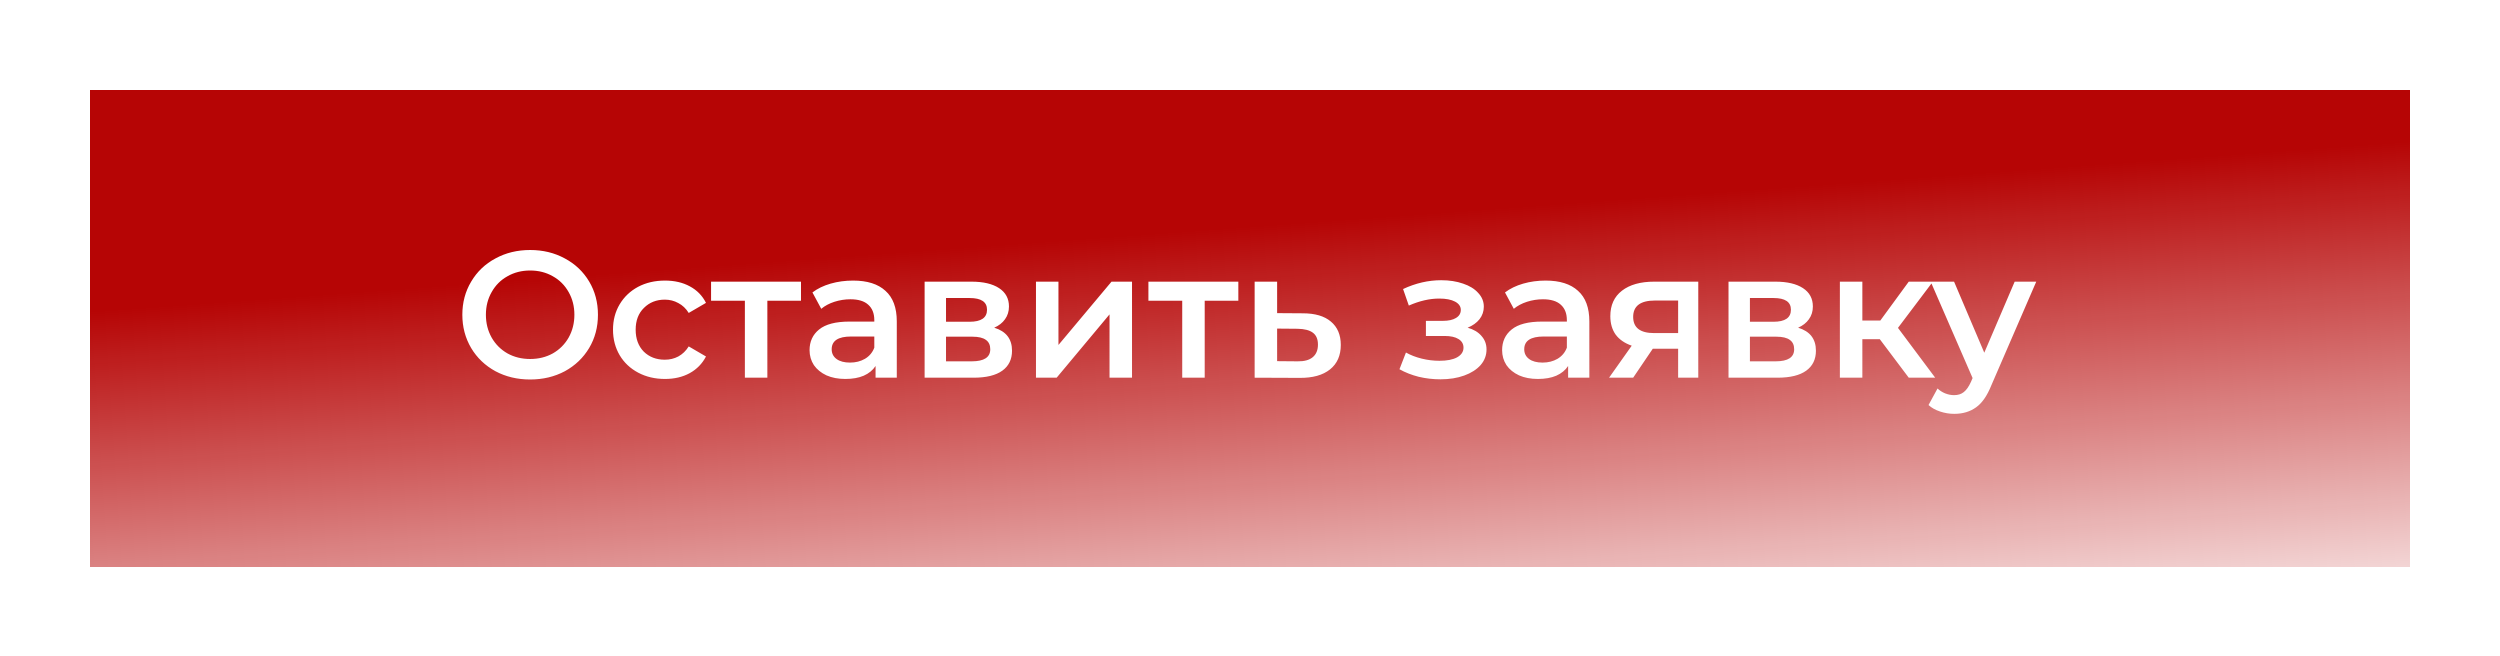 <?xml version="1.0" encoding="UTF-8"?> <svg xmlns="http://www.w3.org/2000/svg" width="278" height="73" viewBox="0 0 278 73" fill="none"> <g filter="url(#filter0_d_22_42)"> <rect x="10" y="9" width="258" height="53" fill="url(#paint0_linear_22_42)" shape-rendering="crispEdges"></rect> </g> <path d="M58.952 42.2C57.525 42.2 56.238 41.893 55.092 41.28C53.945 40.653 53.045 39.793 52.392 38.7C51.738 37.593 51.412 36.36 51.412 35C51.412 33.64 51.738 32.413 52.392 31.32C53.045 30.213 53.945 29.353 55.092 28.74C56.238 28.113 57.525 27.8 58.952 27.8C60.378 27.8 61.665 28.113 62.812 28.74C63.958 29.353 64.858 30.207 65.512 31.3C66.165 32.393 66.492 33.627 66.492 35C66.492 36.373 66.165 37.607 65.512 38.7C64.858 39.793 63.958 40.653 62.812 41.28C61.665 41.893 60.378 42.2 58.952 42.2ZM58.952 39.92C59.885 39.92 60.725 39.713 61.472 39.3C62.218 38.873 62.805 38.287 63.232 37.54C63.658 36.78 63.872 35.933 63.872 35C63.872 34.067 63.658 33.227 63.232 32.48C62.805 31.72 62.218 31.133 61.472 30.72C60.725 30.293 59.885 30.08 58.952 30.08C58.018 30.08 57.178 30.293 56.432 30.72C55.685 31.133 55.098 31.72 54.672 32.48C54.245 33.227 54.032 34.067 54.032 35C54.032 35.933 54.245 36.78 54.672 37.54C55.098 38.287 55.685 38.873 56.432 39.3C57.178 39.713 58.018 39.92 58.952 39.92ZM73.946 42.14C72.84 42.14 71.846 41.907 70.966 41.44C70.086 40.973 69.4 40.327 68.906 39.5C68.413 38.66 68.166 37.713 68.166 36.66C68.166 35.607 68.413 34.667 68.906 33.84C69.4 33.013 70.08 32.367 70.946 31.9C71.826 31.433 72.826 31.2 73.946 31.2C75 31.2 75.92 31.413 76.706 31.84C77.506 32.267 78.106 32.88 78.506 33.68L76.586 34.8C76.28 34.307 75.893 33.94 75.426 33.7C74.973 33.447 74.473 33.32 73.926 33.32C72.993 33.32 72.22 33.627 71.606 34.24C70.993 34.84 70.686 35.647 70.686 36.66C70.686 37.673 70.986 38.487 71.586 39.1C72.2 39.7 72.98 40 73.926 40C74.473 40 74.973 39.88 75.426 39.64C75.893 39.387 76.28 39.013 76.586 38.52L78.506 39.64C78.093 40.44 77.486 41.06 76.686 41.5C75.9 41.927 74.986 42.14 73.946 42.14ZM89.07 33.44H85.33V42H82.83V33.44H79.07V31.32H89.07V33.44ZM94.863 31.2C96.436 31.2 97.636 31.58 98.463 32.34C99.303 33.087 99.723 34.22 99.723 35.74V42H97.363V40.7C97.056 41.167 96.617 41.527 96.043 41.78C95.483 42.02 94.803 42.14 94.003 42.14C93.203 42.14 92.503 42.007 91.903 41.74C91.303 41.46 90.837 41.08 90.503 40.6C90.183 40.107 90.023 39.553 90.023 38.94C90.023 37.98 90.376 37.213 91.083 36.64C91.803 36.053 92.93 35.76 94.463 35.76H97.223V35.6C97.223 34.853 96.996 34.28 96.543 33.88C96.103 33.48 95.443 33.28 94.563 33.28C93.963 33.28 93.37 33.373 92.783 33.56C92.21 33.747 91.723 34.007 91.323 34.34L90.343 32.52C90.903 32.093 91.576 31.767 92.363 31.54C93.15 31.313 93.983 31.2 94.863 31.2ZM94.523 40.32C95.15 40.32 95.703 40.18 96.183 39.9C96.677 39.607 97.023 39.193 97.223 38.66V37.42H94.643C93.203 37.42 92.483 37.893 92.483 38.84C92.483 39.293 92.663 39.653 93.023 39.92C93.383 40.187 93.883 40.32 94.523 40.32ZM110.557 36.44C111.877 36.84 112.537 37.693 112.537 39C112.537 39.96 112.177 40.7 111.457 41.22C110.737 41.74 109.67 42 108.257 42H102.817V31.32H108.037C109.343 31.32 110.363 31.56 111.097 32.04C111.83 32.52 112.197 33.2 112.197 34.08C112.197 34.627 112.05 35.1 111.757 35.5C111.477 35.9 111.077 36.213 110.557 36.44ZM105.197 35.78H107.817C109.11 35.78 109.757 35.333 109.757 34.44C109.757 33.573 109.11 33.14 107.817 33.14H105.197V35.78ZM108.057 40.18C109.43 40.18 110.117 39.733 110.117 38.84C110.117 38.373 109.957 38.027 109.637 37.8C109.317 37.56 108.817 37.44 108.137 37.44H105.197V40.18H108.057ZM115.2 31.32H117.7V38.36L123.6 31.32H125.88V42H123.38V34.96L117.5 42H115.2V31.32ZM137.703 33.44H133.963V42H131.463V33.44H127.703V31.32H137.703V33.44ZM144.876 34.84C146.236 34.84 147.276 35.147 147.996 35.76C148.729 36.373 149.096 37.24 149.096 38.36C149.096 39.533 148.696 40.44 147.896 41.08C147.096 41.72 145.969 42.033 144.516 42.02L139.516 42V31.32H142.016V34.82L144.876 34.84ZM144.296 40.18C145.029 40.193 145.589 40.04 145.976 39.72C146.363 39.4 146.556 38.933 146.556 38.32C146.556 37.72 146.369 37.28 145.996 37C145.623 36.72 145.056 36.573 144.296 36.56L142.016 36.54V40.16L144.296 40.18ZM163.201 36.44C163.867 36.627 164.381 36.933 164.741 37.36C165.114 37.773 165.301 38.273 165.301 38.86C165.301 39.513 165.081 40.093 164.641 40.6C164.201 41.093 163.594 41.48 162.821 41.76C162.047 42.04 161.167 42.18 160.181 42.18C159.354 42.18 158.547 42.087 157.761 41.9C156.974 41.7 156.261 41.42 155.621 41.06L156.341 39.2C156.861 39.493 157.447 39.72 158.101 39.88C158.754 40.04 159.407 40.12 160.061 40.12C160.901 40.12 161.554 39.993 162.021 39.74C162.501 39.473 162.741 39.113 162.741 38.66C162.741 38.247 162.554 37.927 162.181 37.7C161.821 37.473 161.307 37.36 160.641 37.36H158.561V35.68H160.441C161.067 35.68 161.554 35.573 161.901 35.36C162.261 35.147 162.441 34.847 162.441 34.46C162.441 34.073 162.227 33.767 161.801 33.54C161.374 33.313 160.787 33.2 160.041 33.2C158.974 33.2 157.847 33.46 156.661 33.98L156.021 32.14C157.421 31.487 158.834 31.16 160.261 31.16C161.167 31.16 161.981 31.287 162.701 31.54C163.421 31.78 163.981 32.127 164.381 32.58C164.794 33.02 165.001 33.527 165.001 34.1C165.001 34.62 164.841 35.087 164.521 35.5C164.201 35.9 163.761 36.213 163.201 36.44ZM171.875 31.2C173.448 31.2 174.648 31.58 175.475 32.34C176.315 33.087 176.735 34.22 176.735 35.74V42H174.375V40.7C174.068 41.167 173.628 41.527 173.055 41.78C172.495 42.02 171.815 42.14 171.015 42.14C170.215 42.14 169.515 42.007 168.915 41.74C168.315 41.46 167.848 41.08 167.515 40.6C167.195 40.107 167.035 39.553 167.035 38.94C167.035 37.98 167.388 37.213 168.095 36.64C168.815 36.053 169.942 35.76 171.475 35.76H174.235V35.6C174.235 34.853 174.008 34.28 173.555 33.88C173.115 33.48 172.455 33.28 171.575 33.28C170.975 33.28 170.382 33.373 169.795 33.56C169.222 33.747 168.735 34.007 168.335 34.34L167.355 32.52C167.915 32.093 168.588 31.767 169.375 31.54C170.162 31.313 170.995 31.2 171.875 31.2ZM171.535 40.32C172.162 40.32 172.715 40.18 173.195 39.9C173.688 39.607 174.035 39.193 174.235 38.66V37.42H171.655C170.215 37.42 169.495 37.893 169.495 38.84C169.495 39.293 169.675 39.653 170.035 39.92C170.395 40.187 170.895 40.32 171.535 40.32ZM188.848 31.32V42H186.608V38.78H183.788L181.608 42H178.928L181.448 38.44C180.675 38.173 180.082 37.767 179.668 37.22C179.268 36.66 179.068 35.973 179.068 35.16C179.068 33.933 179.502 32.987 180.368 32.32C181.235 31.653 182.428 31.32 183.948 31.32H188.848ZM184.028 33.42C182.415 33.42 181.608 34.027 181.608 35.24C181.608 36.44 182.388 37.04 183.948 37.04H186.608V33.42H184.028ZM199.951 36.44C201.271 36.84 201.931 37.693 201.931 39C201.931 39.96 201.571 40.7 200.851 41.22C200.131 41.74 199.065 42 197.651 42H192.211V31.32H197.431C198.738 31.32 199.758 31.56 200.491 32.04C201.225 32.52 201.591 33.2 201.591 34.08C201.591 34.627 201.445 35.1 201.151 35.5C200.871 35.9 200.471 36.213 199.951 36.44ZM194.591 35.78H197.211C198.505 35.78 199.151 35.333 199.151 34.44C199.151 33.573 198.505 33.14 197.211 33.14H194.591V35.78ZM197.451 40.18C198.825 40.18 199.511 39.733 199.511 38.84C199.511 38.373 199.351 38.027 199.031 37.8C198.711 37.56 198.211 37.44 197.531 37.44H194.591V40.18H197.451ZM209.034 37.72H207.094V42H204.594V31.32H207.094V35.64H209.094L212.254 31.32H214.934L211.054 36.46L215.194 42H212.254L209.034 37.72ZM226.432 31.32L221.432 42.86C220.965 44.02 220.399 44.833 219.732 45.3C219.065 45.78 218.259 46.02 217.312 46.02C216.779 46.02 216.252 45.933 215.732 45.76C215.212 45.587 214.785 45.347 214.452 45.04L215.452 43.2C215.692 43.427 215.972 43.607 216.292 43.74C216.625 43.873 216.959 43.94 217.292 43.94C217.732 43.94 218.092 43.827 218.372 43.6C218.665 43.373 218.932 42.993 219.172 42.46L219.352 42.04L214.692 31.32H217.292L220.652 39.22L224.032 31.32H226.432Z" fill="white"></path> <defs> <filter id="filter0_d_22_42" x="0" y="0" width="278" height="73" filterUnits="userSpaceOnUse" color-interpolation-filters="sRGB"> <feFlood flood-opacity="0" result="BackgroundImageFix"></feFlood> <feColorMatrix in="SourceAlpha" type="matrix" values="0 0 0 0 0 0 0 0 0 0 0 0 0 0 0 0 0 0 127 0" result="hardAlpha"></feColorMatrix> <feOffset dy="1"></feOffset> <feGaussianBlur stdDeviation="5"></feGaussianBlur> <feComposite in2="hardAlpha" operator="out"></feComposite> <feColorMatrix type="matrix" values="0 0 0 0 0 0 0 0 0 0 0 0 0 0 0 0 0 0 0.1 0"></feColorMatrix> <feBlend mode="normal" in2="BackgroundImageFix" result="effect1_dropShadow_22_42"></feBlend> <feBlend mode="normal" in="SourceGraphic" in2="effect1_dropShadow_22_42" result="shape"></feBlend> </filter> <linearGradient id="paint0_linear_22_42" x1="146.5" y1="-8.147" x2="152.977" y2="80.151" gradientUnits="userSpaceOnUse"> <stop offset="0.358" stop-color="#B60505"></stop> <stop offset="1" stop-color="#B60505" stop-opacity="0"></stop> </linearGradient> </defs> </svg> 